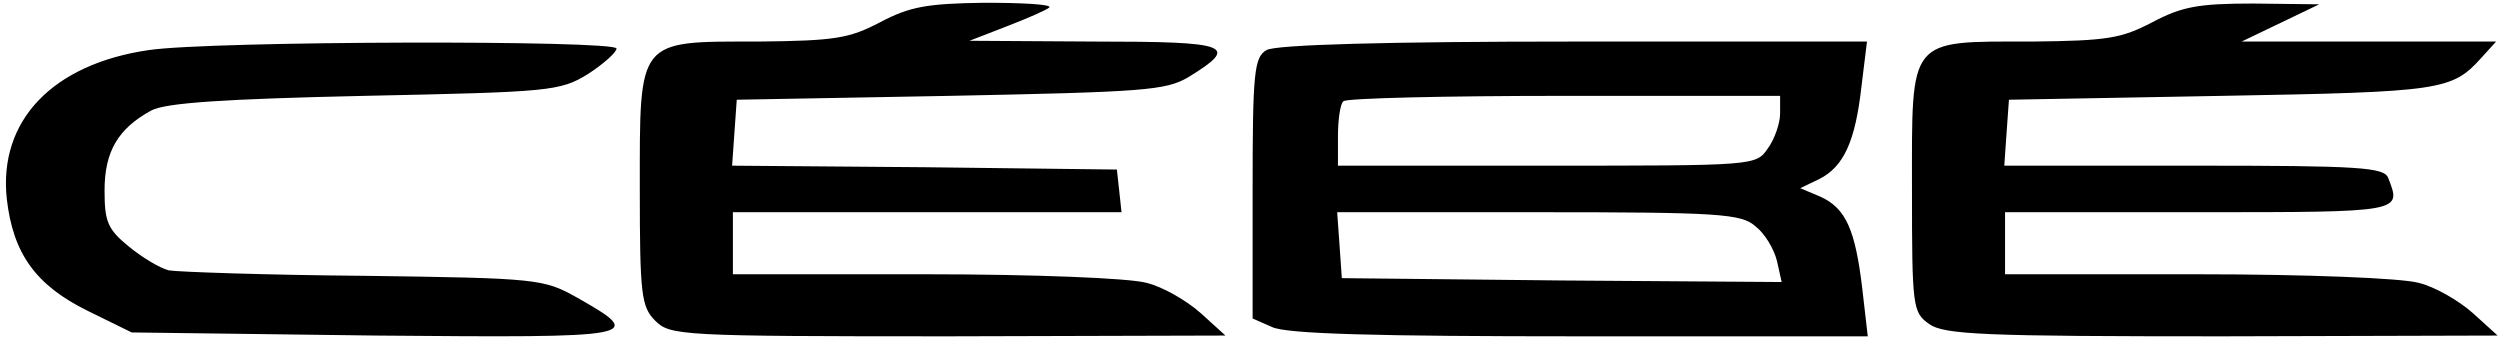 <svg viewBox="0 0 301 41" fill="none" xmlns="http://www.w3.org/2000/svg"><path d="M105.985 2.668c-3.736 1.961-5.417 2.241-14.663 2.335-14.663 0-14.29-.467-14.29 17.745 0 12.795.187 14.196 1.868 15.877 1.775 1.775 3.082 1.868 35.304 1.868l33.342-.093-2.988-2.709c-1.681-1.494-4.577-3.175-6.538-3.642-2.055-.56-13.356-1.027-26.618-1.027H88.24V25.55h46.791l-.28-2.615-.28-2.522-23.162-.28-23.163-.187.28-4.016.28-3.923 25.685-.467c23.349-.467 25.964-.653 28.672-2.241 6.258-3.83 5.044-4.296-11.207-4.296l-15.13-.094 4.576-1.774c2.428-.934 4.763-1.961 5.043-2.242.281-.373-3.268-.56-7.845-.56-6.911.093-8.966.467-12.515 2.335Zm153.17 0c-3.736 1.961-5.417 2.241-14.477 2.335-15.037 0-14.476-.654-14.476 17.745 0 14.29.093 14.85 2.055 16.251 1.774 1.308 6.724 1.494 35.303 1.494l33.156-.093-2.989-2.709c-1.681-1.494-4.576-3.175-6.538-3.642-2.054-.56-13.355-1.027-26.617-1.027h-23.163V25.55h23.349c24.657 0 24.377 0 22.789-4.11-.467-1.307-3.456-1.494-23.442-1.494h-22.789l.28-4.016.28-3.922 25.684-.467c26.431-.468 27.645-.654 31.194-4.577l1.775-1.961h-30.634l9.34-4.483-7.939-.094c-6.631 0-8.592.374-12.141 2.242ZM17.913 6.03C6.332 7.711-.207 14.53.82 23.962c.747 6.538 3.456 10.367 9.713 13.45l5.324 2.614 29.326.374c31.942.28 32.689.187 24.283-4.577-4.016-2.241-4.67-2.334-25.59-2.615-11.768-.093-22.415-.467-23.536-.653-1.12-.28-3.269-1.588-4.857-2.896-2.521-2.054-2.895-2.988-2.895-6.724 0-4.763 1.681-7.472 5.604-9.62 1.681-.934 8.78-1.4 25.684-1.774 22.415-.467 23.536-.56 26.898-2.616 1.868-1.214 3.455-2.615 3.455-3.082 0-1.027-48.846-.934-56.317.187Zm134.583 0c-1.494.84-1.681 2.709-1.681 16.625v15.69l2.335 1.027c1.681.841 12.795 1.121 37.078 1.121h34.65l-.654-5.697c-.84-7.098-1.961-9.713-5.043-11.114l-2.428-1.027 2.335-1.121c2.895-1.494 4.296-4.483 5.043-11.208l.654-5.323h-35.304c-22.321 0-35.957.373-36.985 1.027Zm61.828 7.659c0 1.12-.653 3.082-1.494 4.203-1.401 2.054-1.588 2.054-26.618 2.054h-25.123v-3.549c0-1.961.28-3.922.654-4.203.28-.373 12.328-.653 26.617-.653h25.964v2.148Zm-2.988 13.542c1.121.84 2.241 2.708 2.615 4.203l.56 2.522-26.431-.187-26.524-.28-.28-4.016-.281-3.923h24.19c21.761 0 24.47.187 26.151 1.681Z" fill="#000"/></svg>